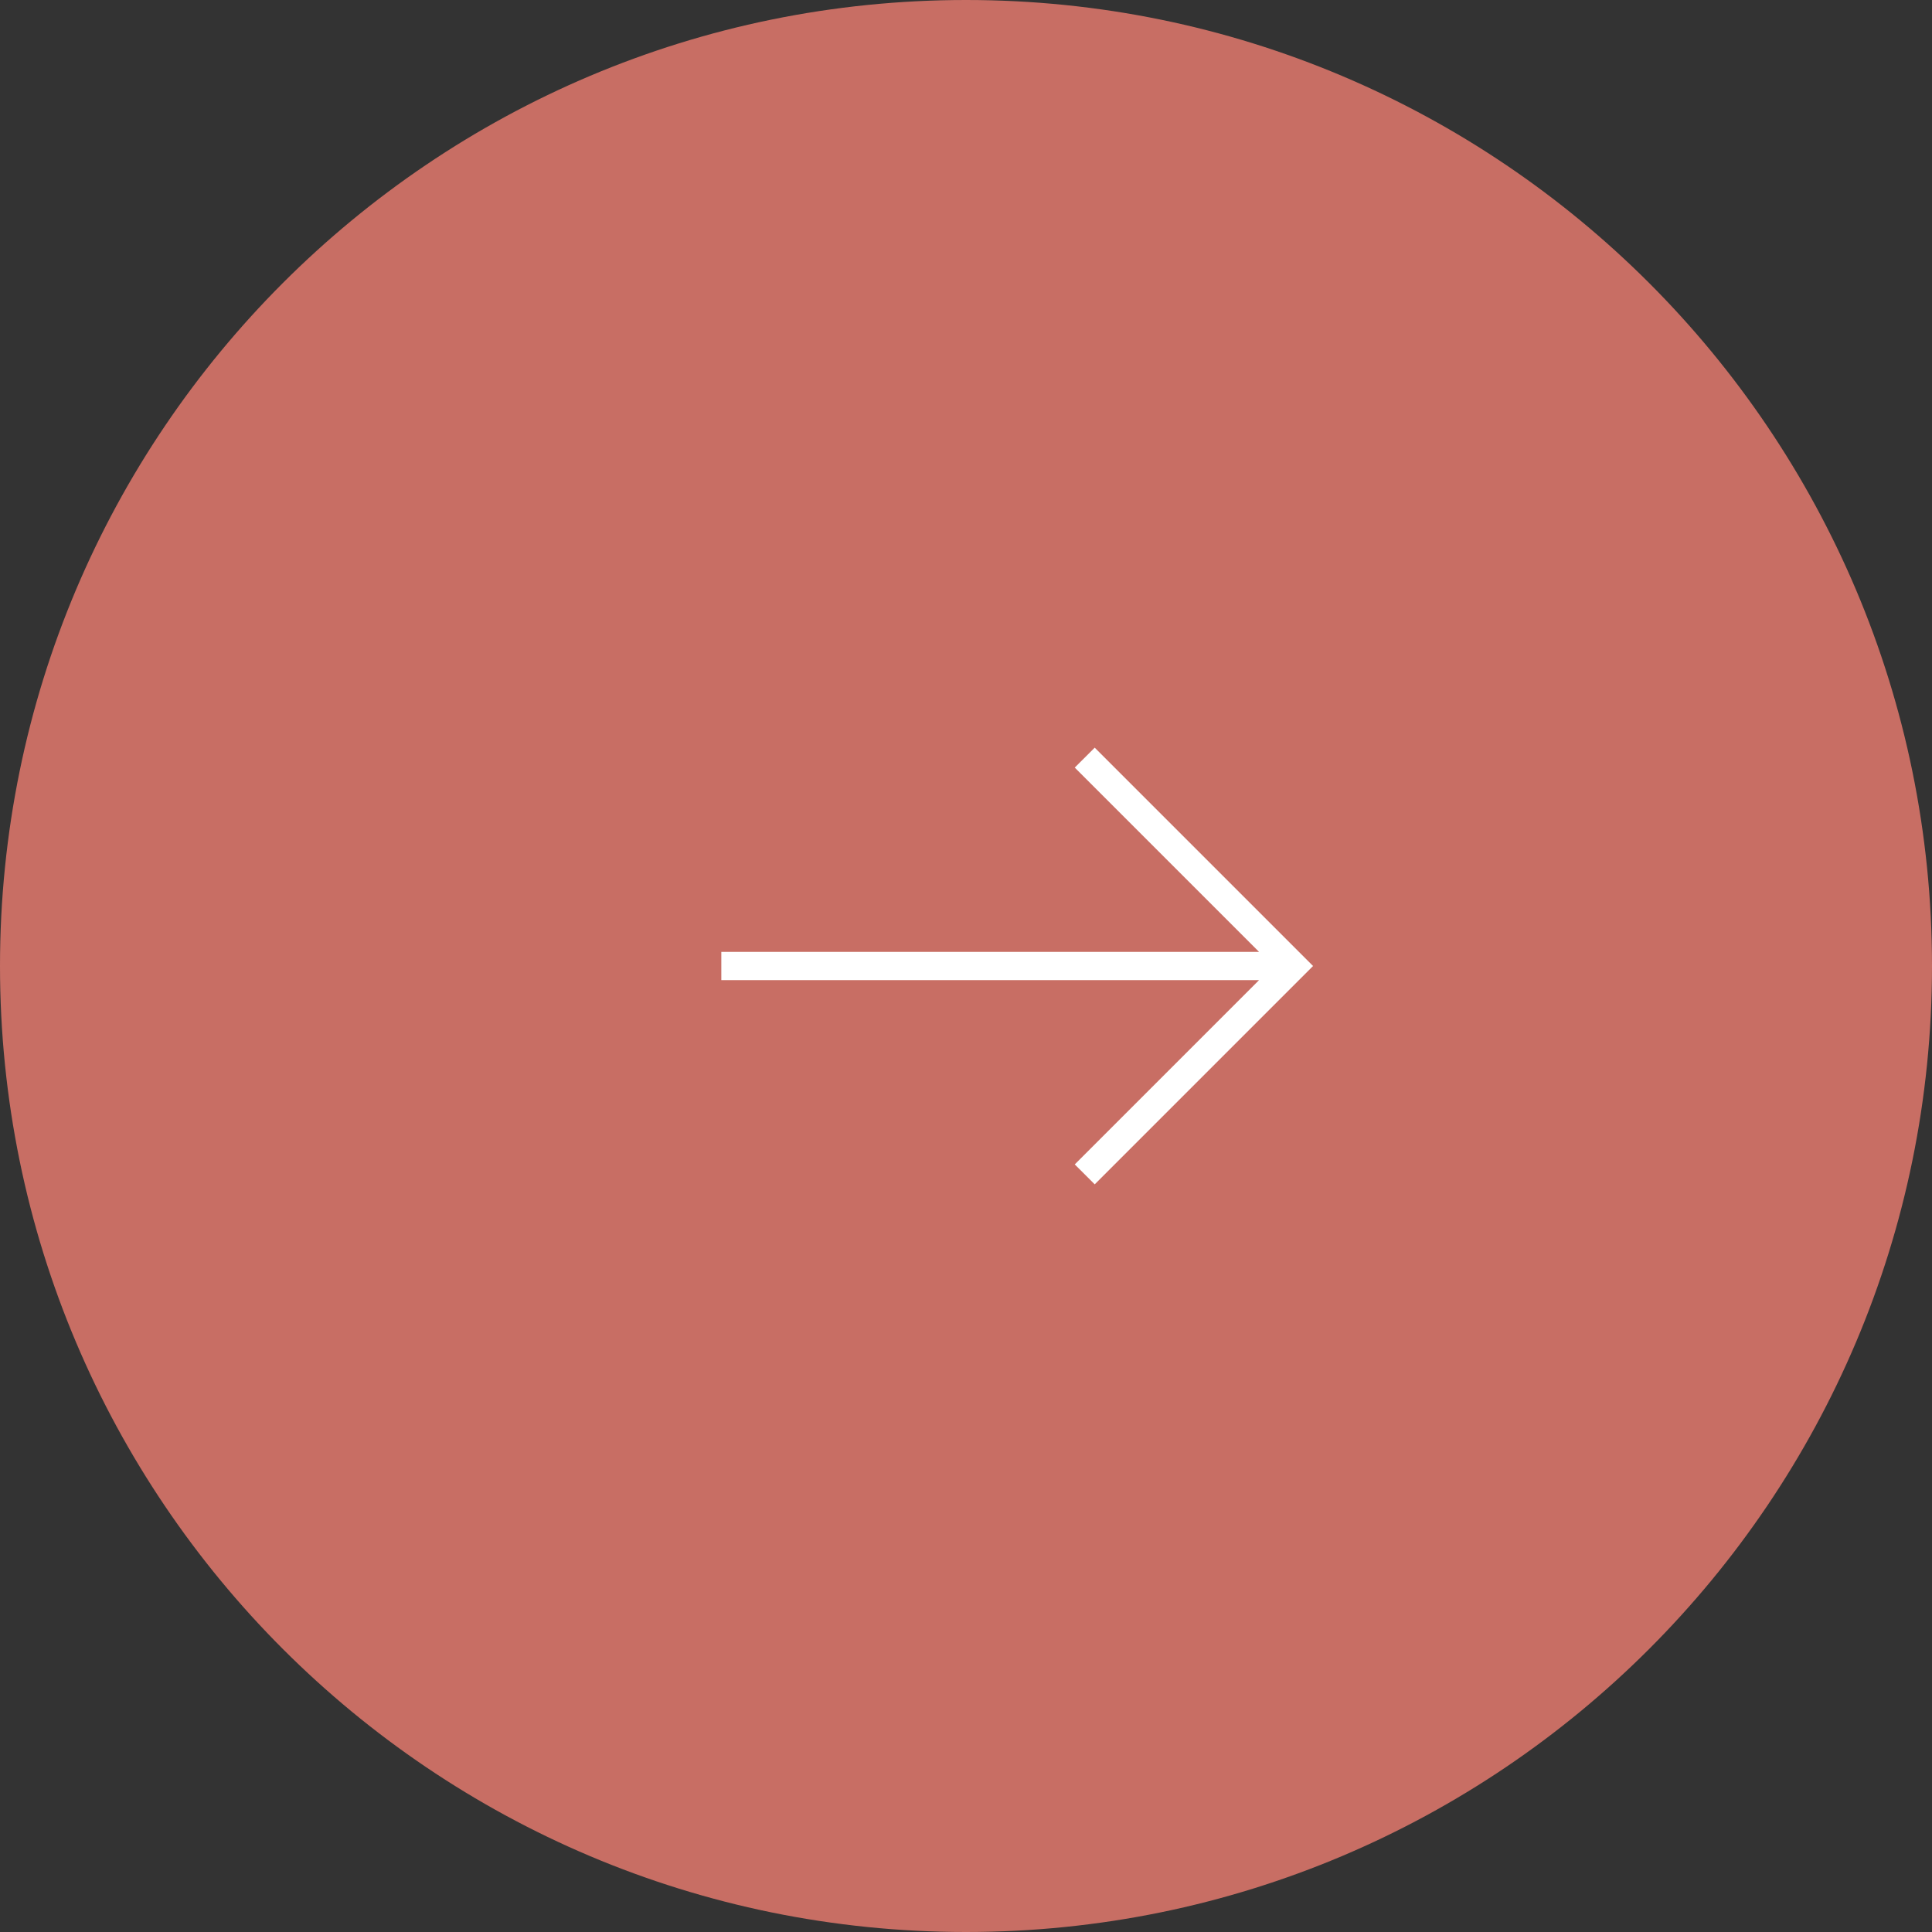 <?xml version="1.0" encoding="UTF-8"?>
<svg id="Calque_1" xmlns="http://www.w3.org/2000/svg" version="1.1" viewBox="0 0 102.75 102.75">
  <rect x="0" y="0" width="102.75" height="102.75" fill="#333333" stroke="none"/>
  <!-- Generator: Adobe Illustrator 29.2.0, SVG Export Plug-In . SVG Version: 2.1.0 Build 108)  -->
  <defs>
    <style>
      .st0 {
        fill: #c86e64;
      }

      .st1 {
        fill: #fff;
      }
    </style>
  </defs>
  <path class="st0" d="M102.75,51.375C102.75,23.001,79.749,0,51.375,0,23.001,0,0,23.001,0,51.375c0,28.374,23.001,51.375,51.375,51.375,28.374,0,51.375-23.001,51.375-51.375"/>
  <polygon class="st1" points="38.362 50.625 66.961 50.625 57.159 40.823 58.22 39.763 69.832 51.375 58.22 62.987 57.159 61.927 66.961 52.125 38.362 52.125 38.362 50.625"/>
</svg>